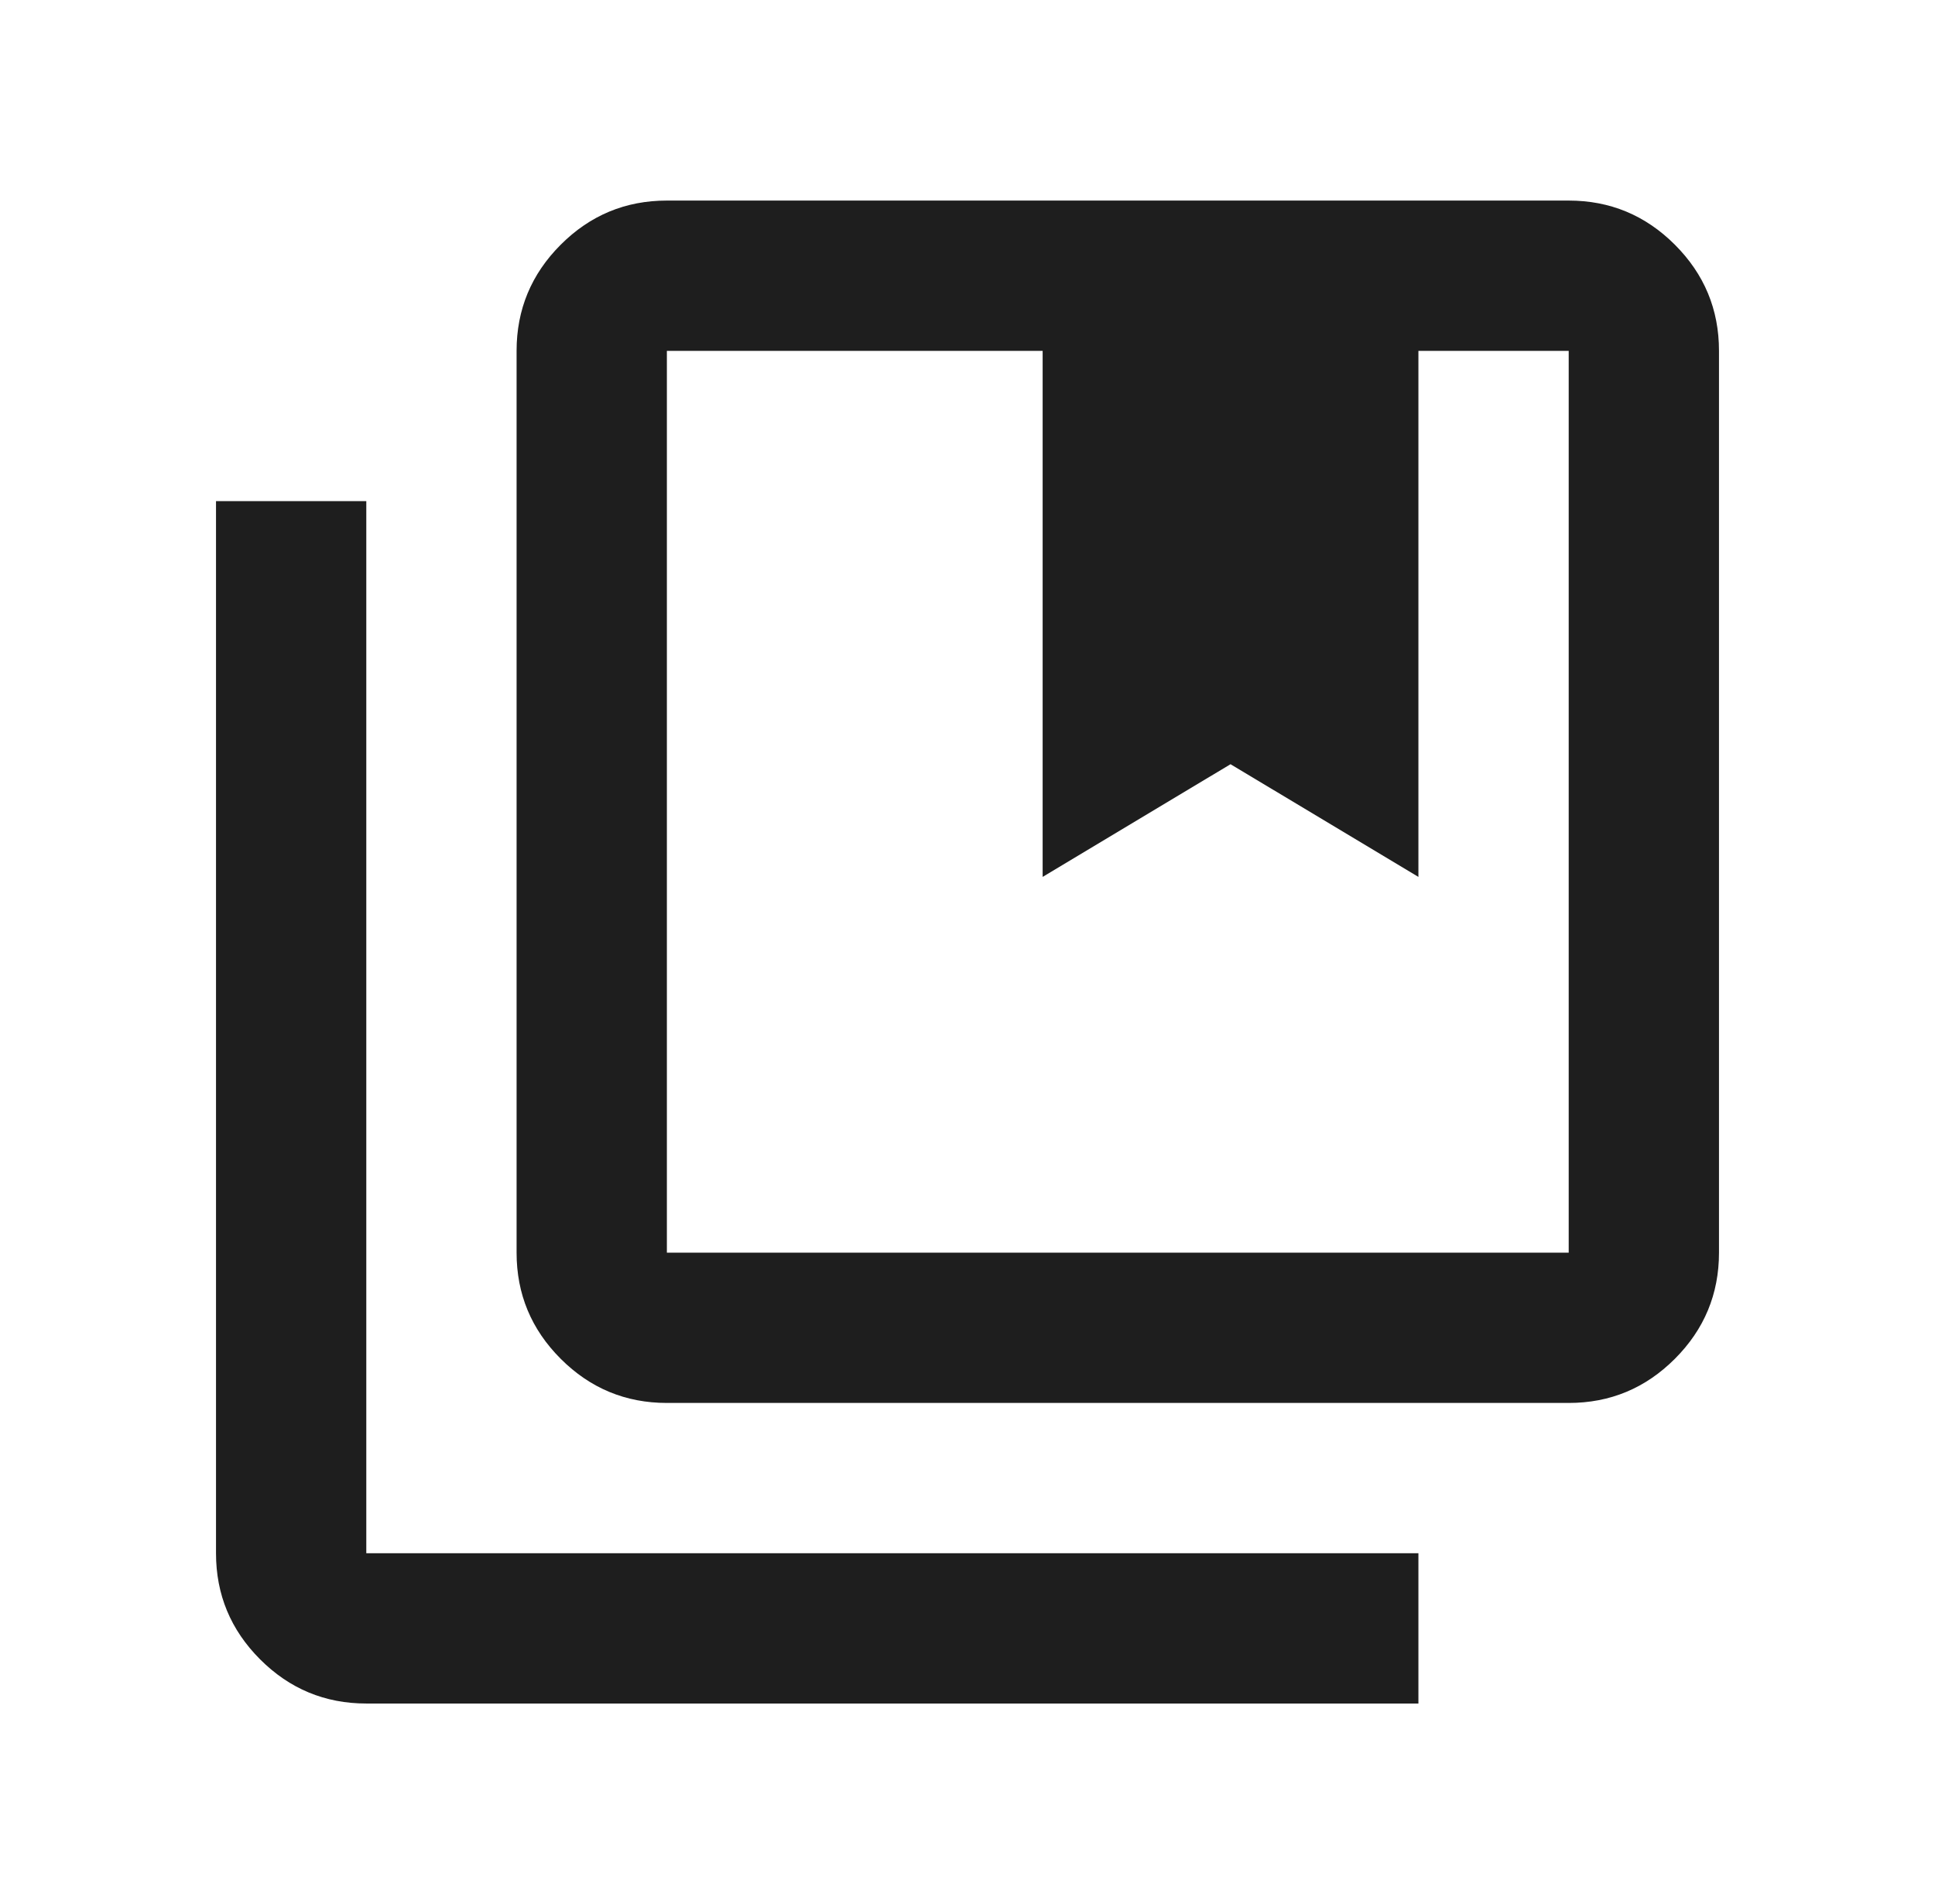 <?xml version="1.0" encoding="UTF-8"?><svg id="Layer_2" xmlns="http://www.w3.org/2000/svg" viewBox="0 0 204.33 201.07"><defs><style>.cls-1{fill:none;}.cls-1,.cls-2{stroke-width:0px;}.cls-2{fill:#1e1e1e;}</style></defs><g id="Layer_1-2"><g id="icon-law"><path class="cls-2" d="m70.42,132.28h95.23V37.05h-15.87v55.55l-19.84-11.9-19.84,11.9v-55.55h-39.68v95.23Zm0,15.87c-4.36,0-8.1-1.55-11.21-4.66-3.11-3.11-4.66-6.84-4.66-11.21V37.05c0-4.36,1.55-8.1,4.66-11.21,3.11-3.11,6.84-4.66,11.21-4.66h95.23c4.36,0,8.1,1.55,11.21,4.66,3.11,3.11,4.66,6.84,4.66,11.21v95.23c0,4.36-1.55,8.1-4.66,11.21-3.11,3.11-6.84,4.66-11.21,4.66h-95.23Zm-31.74,31.74c-4.36,0-8.1-1.55-11.21-4.66s-4.66-6.84-4.66-11.21V52.92h15.87v111.1h111.1v15.87H38.68ZM110.1,37.05h39.68-39.68Zm-39.68,0h95.23-95.23Z"/><rect class="cls-1" width="204.33" height="201.07"/></g></g></svg>